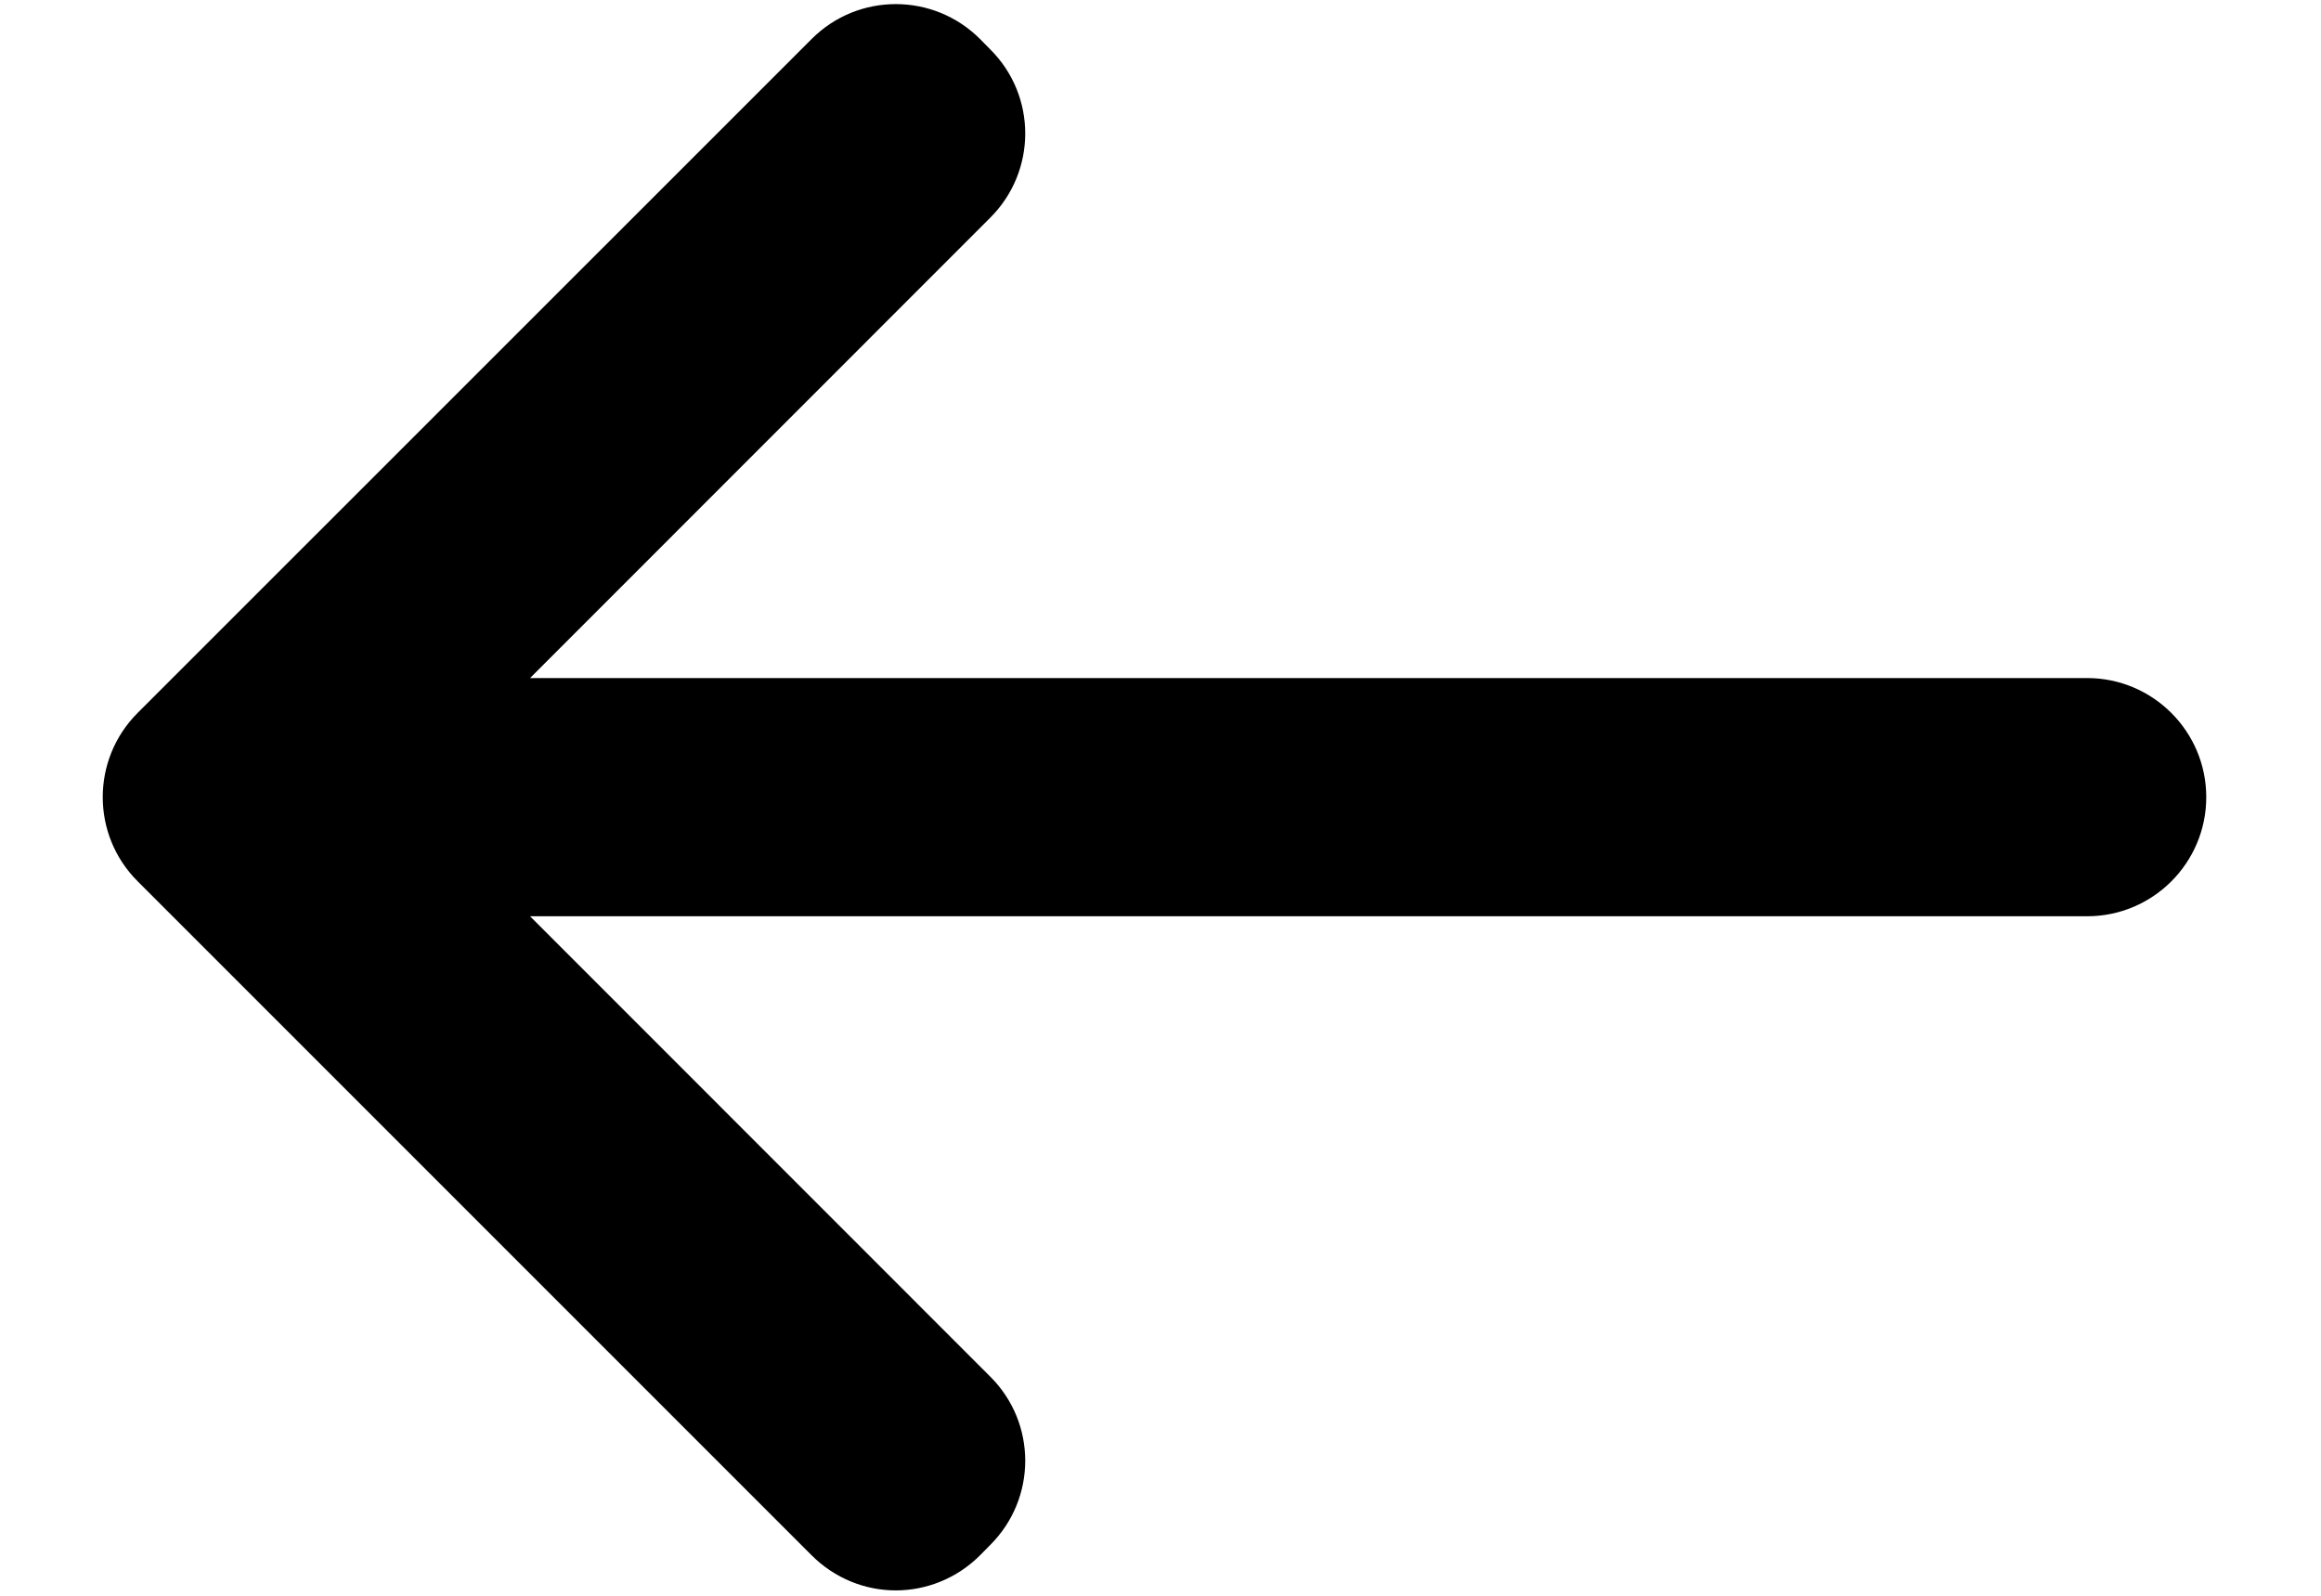 <svg width="16" height="11" viewBox="0 0 16 11" fill="none" xmlns="http://www.w3.org/2000/svg">
<path d="M6.175 10.963C6.385 10.963 6.596 10.881 6.756 10.721L6.826 10.65C7.148 10.329 7.148 9.809 6.826 9.489L3.654 6.316H14.388C14.841 6.316 15.209 5.948 15.209 5.495C15.209 5.042 14.841 4.674 14.388 4.674H3.654L6.826 1.501C7.148 1.18 7.148 0.66 6.826 0.34L6.756 0.269C6.435 -0.052 5.915 -0.052 5.595 0.269L0.949 4.914C0.628 5.235 0.628 5.755 0.949 6.075L5.595 10.721C5.755 10.881 5.965 10.963 6.175 10.963Z" fill="black"/>
</svg>
